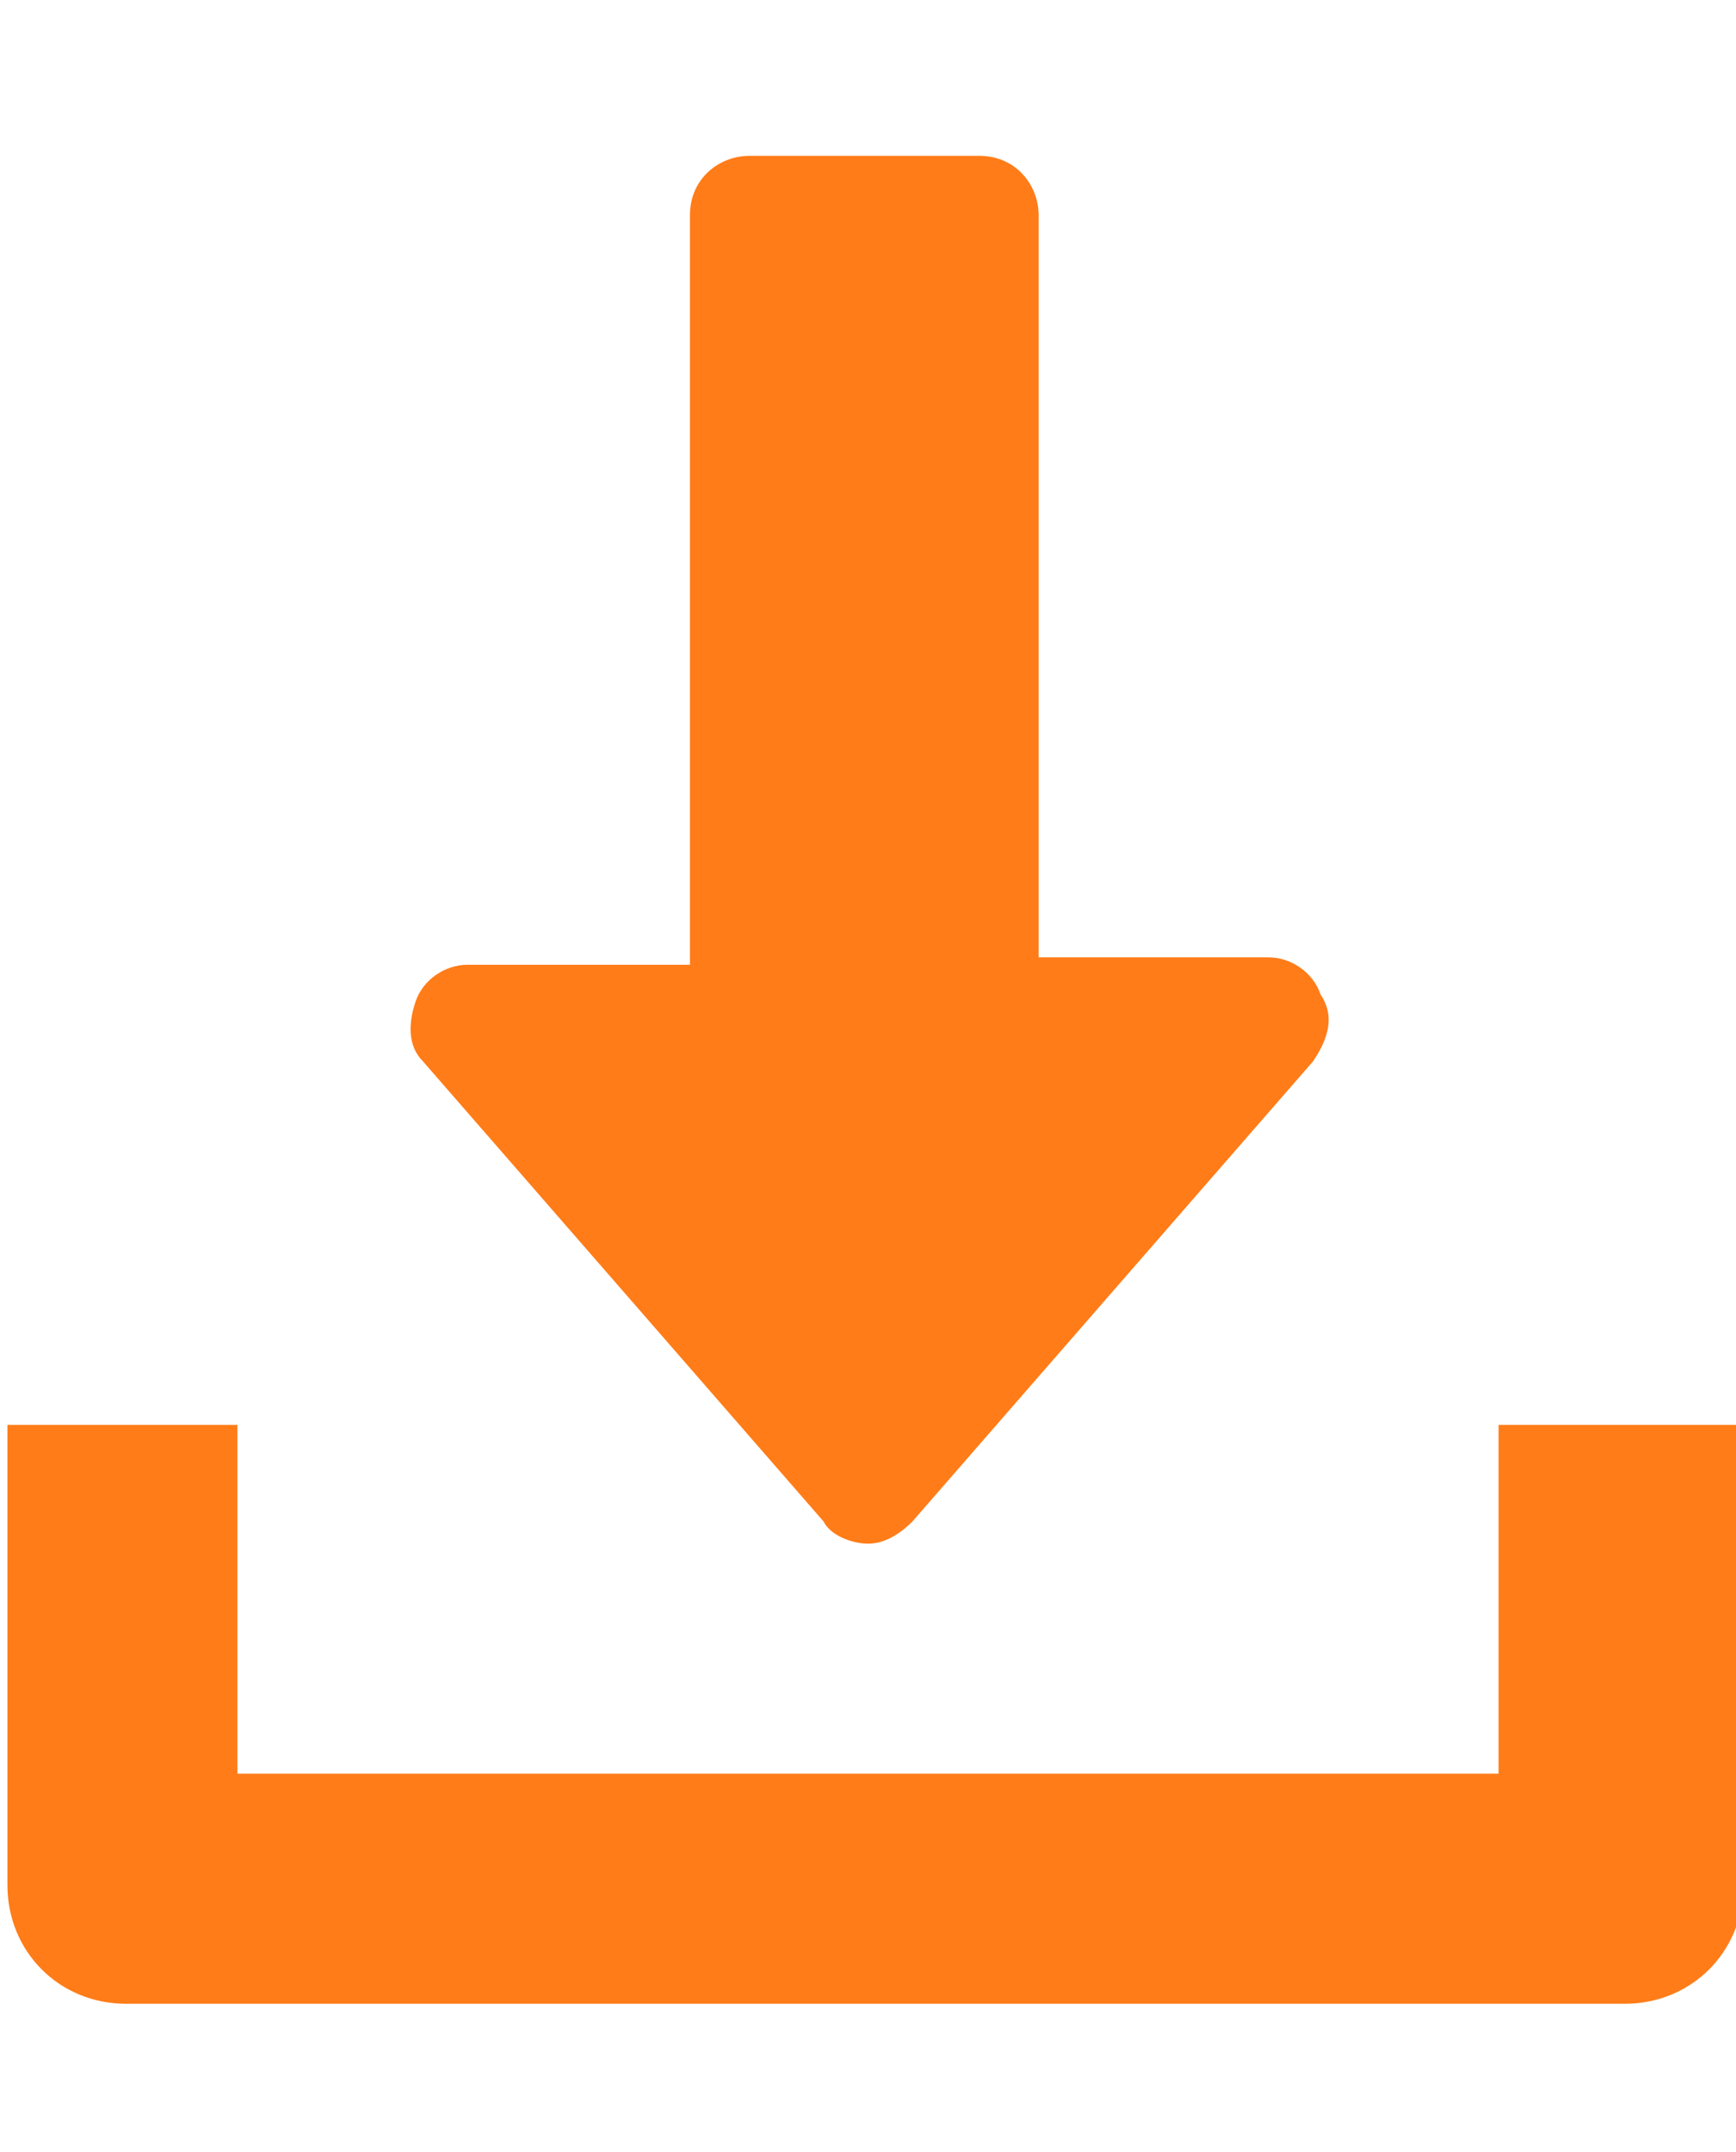 <?xml version="1.0" encoding="utf-8"?>
<!-- Generator: Adobe Illustrator 25.4.1, SVG Export Plug-In . SVG Version: 6.00 Build 0)  -->
<svg version="1.1" id="圖層_1" xmlns="http://www.w3.org/2000/svg" xmlns:xlink="http://www.w3.org/1999/xlink" x="0px" y="0px"
	 viewBox="0 0 23.4 29" style="enable-background:new 0 0 23.4 29;" xml:space="preserve">
<style type="text/css">
	.st0{fill:#FF7C18;}
</style>
<g>
	<g>
		<g>
			<path class="st0" d="M17.8,13.4c-0.1-0.3-0.4-0.5-0.7-0.5H14v-10c0-0.4-0.3-0.8-0.8-0.8h-3.1c-0.4,0-0.8,0.3-0.8,0.8V13h-3
				c-0.3,0-0.6,0.2-0.7,0.5s-0.1,0.6,0.1,0.8l5.4,6.2c0.1,0.2,0.4,0.3,0.6,0.3s0.4-0.1,0.6-0.3l5.4-6.2C17.9,14,18,13.7,17.8,13.4z"
				/>
		</g>
	</g>
	<g>
		<g>
			<path class="st0" d="M20.2,19.2v4.7h-17v-4.7H0.1v6.2c0,0.9,0.7,1.6,1.6,1.6h20.2c0.9,0,1.6-0.7,1.6-1.6v-6.2H20.2z"/>
		</g>
	</g>
</g>
</svg>
